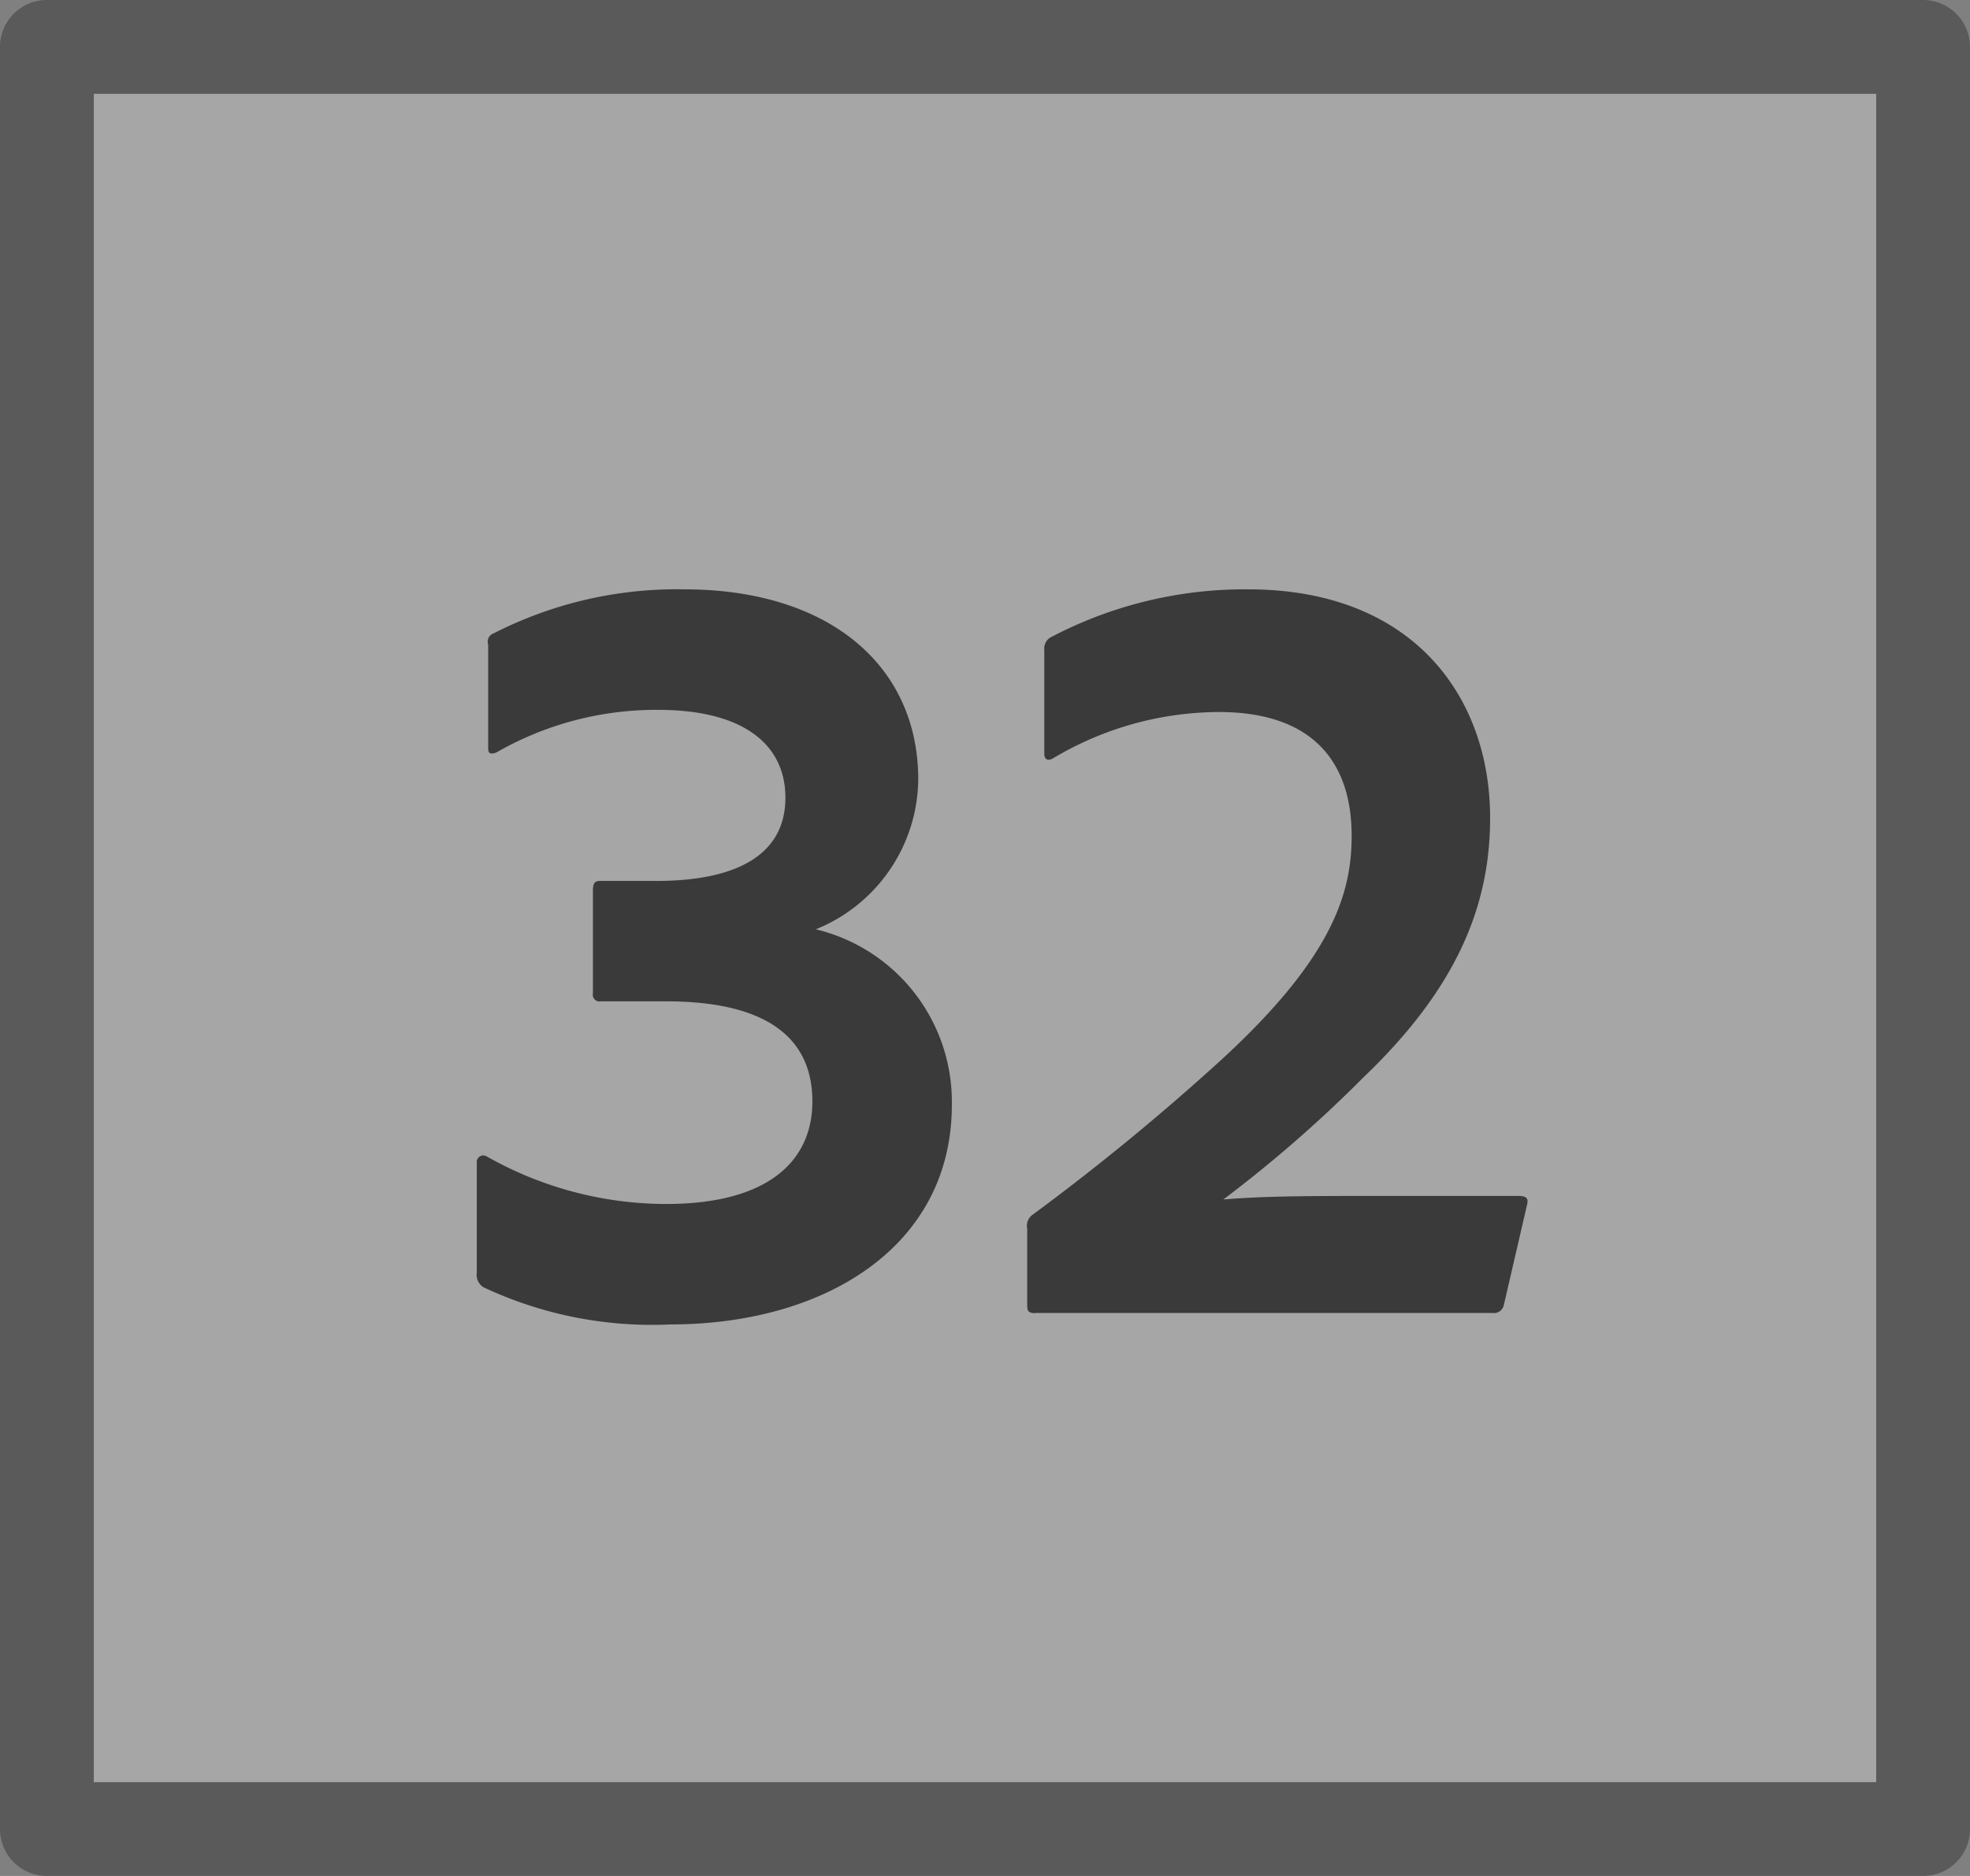 <svg id="S_Multichannel_32Button_N_21x20_2x" data-name="S_Multichannel_32Button_N_21x20@2x" xmlns="http://www.w3.org/2000/svg" width="42" height="40" viewBox="0 0 42 40">
  <rect x="0" y="0" width="42" height="40" fill="#808080" stroke="none"/>
  <defs>
    <style>
      .Background {
        fill: #fff;
      }

      .Background, .fillMedium {
        opacity: 0.3;
      }

      .fill {
        fill-rule: evenodd;
        opacity: 0.65;
      }

      
    </style>
  </defs>
  <title>S_Multichannel_32Button_N_21x20@2x</title>
  <path class="Background" d="M40,2V38H2V2H40Z"/>
  <path class="fill" d="M12.809,21.352a0.143,0.143,0,0,1-.168-0.168V19c0-.144.024-0.216,0.144-0.216h1.2c1.752,0,2.76-.576,2.76-1.776,0-1.128-.888-1.872-2.712-1.872a6.839,6.839,0,0,0-3.457.912c-0.144.048-.168,0-0.168-0.1V13.743a0.188,0.188,0,0,1,.12-0.24,8.582,8.582,0,0,1,4.057-.937c3.1,0,4.992,1.633,4.992,4.057a3.485,3.485,0,0,1-2.184,3.192,3.783,3.783,0,0,1,2.9,3.744c0,3.024-2.712,4.681-6,4.681a8.438,8.438,0,0,1-3.984-.792,0.309,0.309,0,0,1-.144-0.312V24.76a0.14,0.14,0,0,1,.216-0.1A7.777,7.777,0,0,0,14.2,25.672c2.232,0,3.12-.96,3.12-2.185,0-1.416-1.056-2.136-3.12-2.136H12.809Z"/>
  <path class="fill" d="M22.072,28C21.9,28,21.9,27.928,21.9,27.808V26.2a0.289,0.289,0,0,1,.1-0.288,50.482,50.482,0,0,0,3.984-3.265c2.424-2.208,2.833-3.6,2.833-4.824,0-1.561-.816-2.641-2.833-2.641a6.939,6.939,0,0,0-3.528.984c-0.12.072-.192,0.024-0.192-0.1V13.862a0.282,0.282,0,0,1,.12-0.264,8.876,8.876,0,0,1,4.224-1.032c3.528,0,5.161,2.3,5.161,4.873,0,1.8-.648,3.576-2.712,5.544a27.763,27.763,0,0,1-2.976,2.593C26.993,25.5,27.9,25.5,29.609,25.5h2.76c0.168,0,.216.048,0.192,0.168l-0.5,2.16a0.215,0.215,0,0,1-.24.168H22.072Z"/>
  <path class="fillMedium" d="M40,2V38H2V2H40Zm1-2H1A1,1,0,0,0,0,1V39a1,1,0,0,0,1,1H41a1,1,0,0,0,1-1V1A1,1,0,0,0,41,0Z"/>
  </svg>